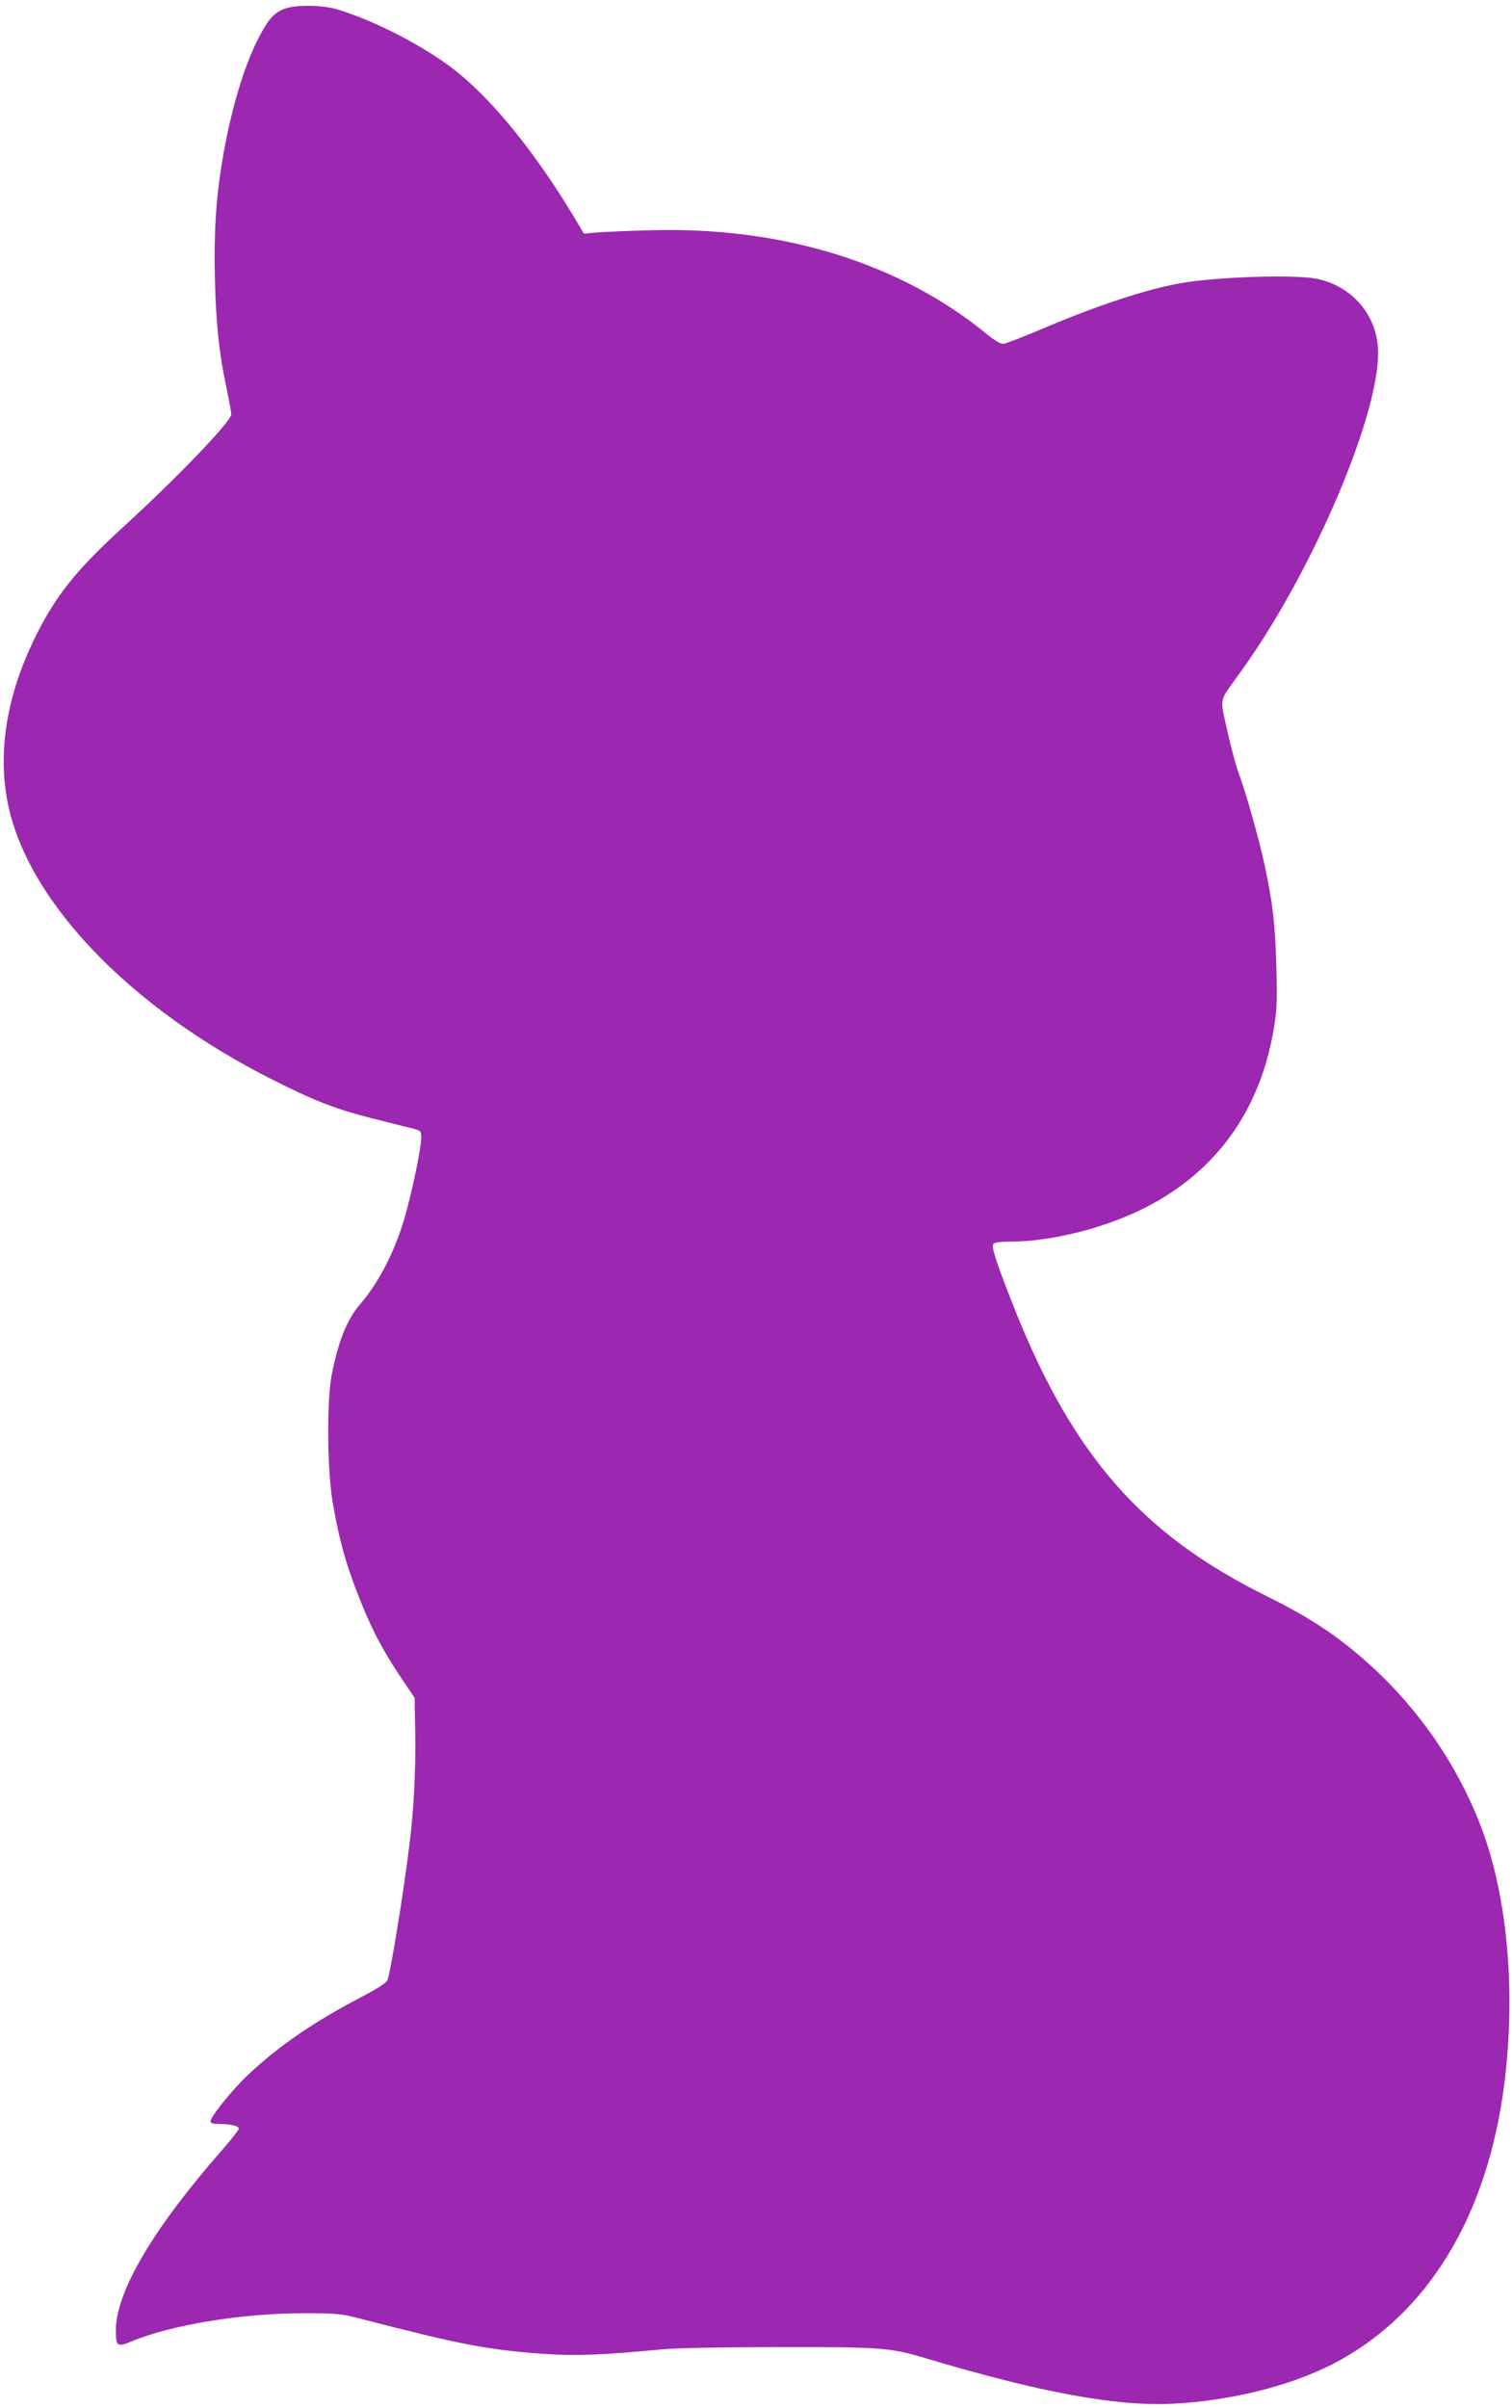 <?xml version="1.0" standalone="no"?>
<!DOCTYPE svg PUBLIC "-//W3C//DTD SVG 20010904//EN"
 "http://www.w3.org/TR/2001/REC-SVG-20010904/DTD/svg10.dtd">
<svg version="1.0" xmlns="http://www.w3.org/2000/svg"
 width="804pt" height="1280pt" viewBox="0 0 804 1280"
 preserveAspectRatio="xMidYMid meet">
<g transform="translate(0,1280) scale(0.1,-0.1)"
fill="#9c27b0" stroke="none">
<path d="M1515 12754 c-57 -21 -89 -56 -140 -156 -79 -151 -152 -401 -194
-658 -34 -209 -44 -386 -38 -630 6 -239 23 -393 63 -580 13 -63 24 -123 24
-132 0 -38 -295 -345 -593 -616 -239 -220 -349 -359 -458 -586 -139 -288 -188
-575 -143 -837 91 -530 643 -1113 1423 -1503 219 -110 331 -153 521 -201 102
-25 202 -51 223 -56 35 -9 37 -12 37 -49 0 -52 -52 -302 -91 -431 -50 -172
-138 -341 -232 -449 -72 -83 -120 -203 -154 -383 -26 -144 -23 -501 6 -672 36
-211 76 -350 158 -550 56 -138 117 -251 207 -385 l71 -105 3 -195 c3 -187 -7
-389 -29 -570 -32 -265 -102 -695 -119 -736 -5 -14 -57 -47 -142 -91 -245
-128 -433 -256 -595 -408 -84 -78 -203 -225 -203 -251 0 -10 12 -14 44 -14 61
0 106 -10 106 -25 0 -6 -39 -56 -86 -110 -366 -417 -564 -750 -568 -957 -1
-89 7 -96 80 -65 211 89 591 151 919 151 172 0 200 -3 290 -26 543 -141 690
-169 986 -190 168 -12 316 -6 629 24 76 7 317 12 620 12 547 1 595 -3 785 -60
602 -180 1010 -256 1309 -241 306 15 621 93 849 209 506 259 828 786 917 1498
61 491 15 992 -124 1358 -124 326 -330 626 -591 862 -167 151 -314 249 -550
366 -660 326 -1027 743 -1339 1524 -97 245 -126 333 -114 348 7 8 38 12 89 12
219 0 509 73 723 183 373 191 604 512 678 941 18 106 20 148 15 336 -6 225
-18 332 -62 540 -30 139 -100 389 -139 492 -14 37 -41 138 -60 225 -40 182
-48 146 70 310 388 537 754 1400 731 1726 -12 183 -147 332 -331 366 -123 23
-525 9 -717 -24 -182 -32 -444 -118 -747 -247 -92 -39 -178 -72 -192 -75 -19
-3 -43 11 -100 57 -459 374 -1088 567 -1783 546 -122 -3 -251 -9 -287 -12
l-65 -6 -59 99 c-203 335 -423 607 -621 765 -162 129 -439 272 -635 329 -78
23 -217 24 -275 3z"/>
</g>
</svg>
